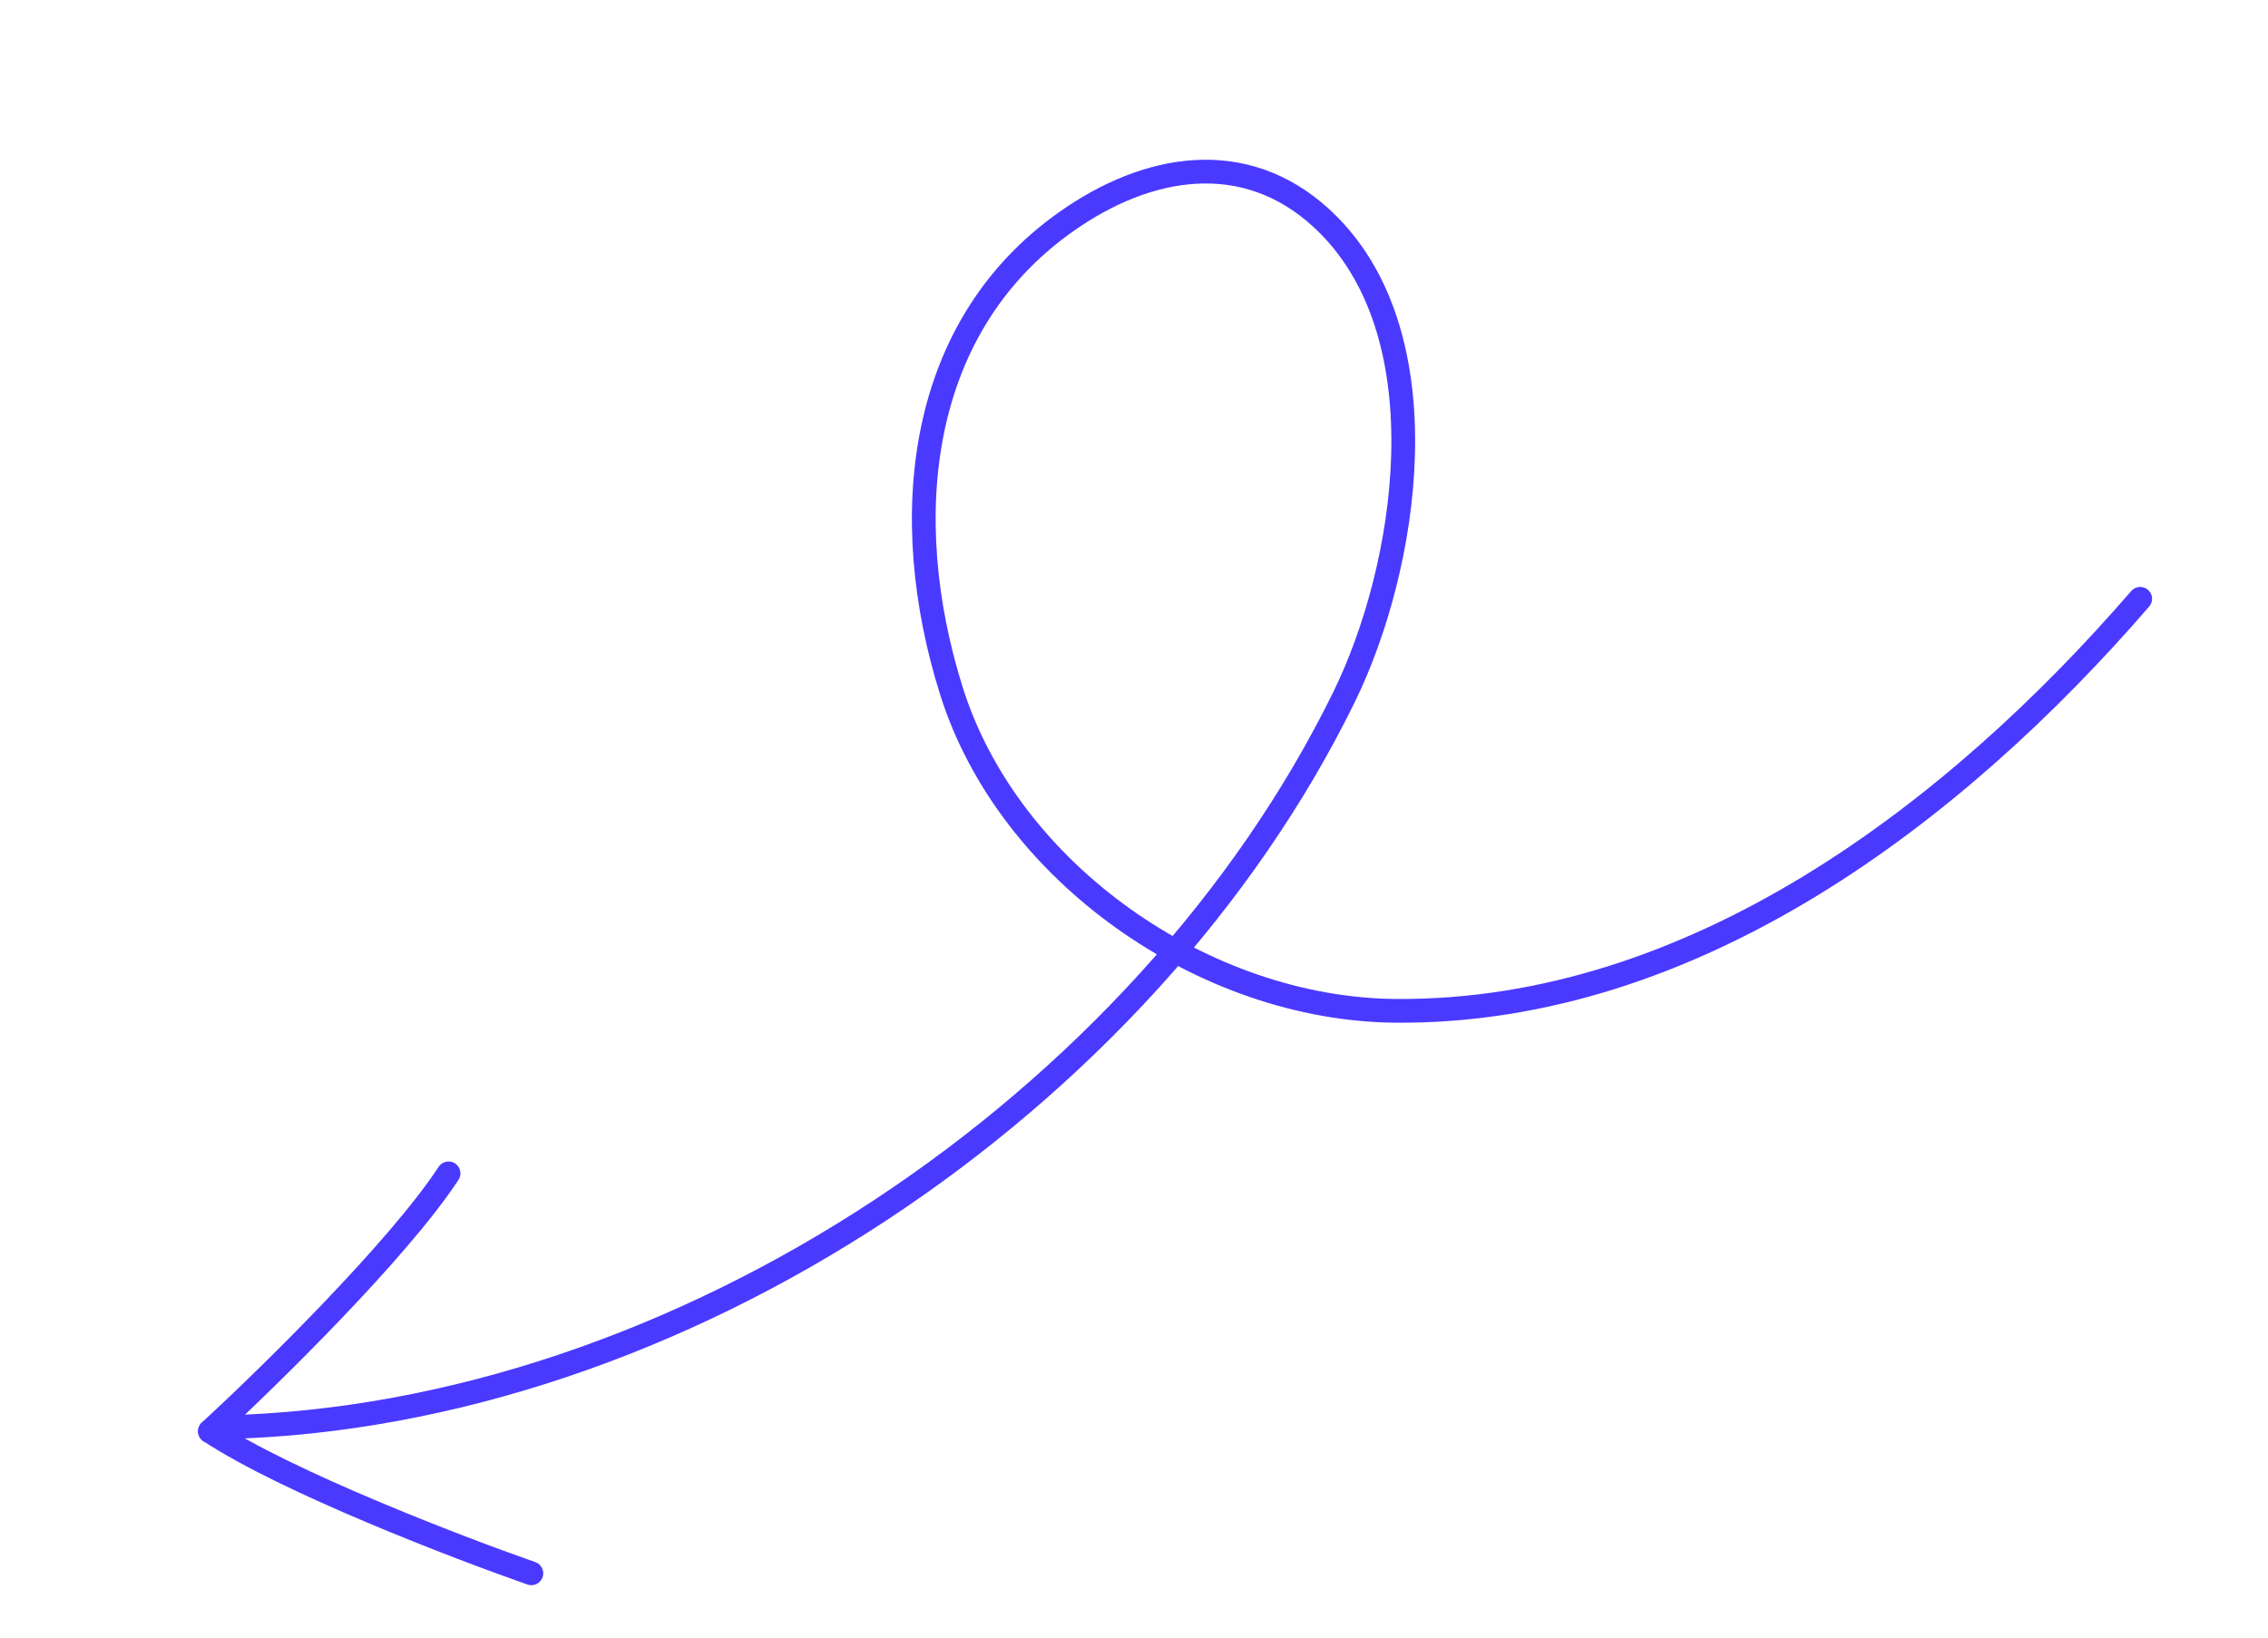<svg width="191" height="138" viewBox="0 0 191 138" fill="none" xmlns="http://www.w3.org/2000/svg">
<path d="M180.236 50.442C164.598 68.52 142.584 85.358 117.511 85.148C101.488 85.014 84.97 73.564 80.135 58.237C75.569 43.762 77.033 27.189 90.413 18.245C97.386 13.584 105.52 12.577 111.851 18.92C121.524 28.611 118.554 47.776 113.18 58.734C96.412 92.934 57.191 119.294 18.938 120.221" stroke="#4A3AFF" stroke-width="2" stroke-linecap="round"/>
<path d="M44.748 132.529C38.436 130.322 24.185 124.84 17.679 120.565" stroke="#4A3AFF" stroke-width="2" stroke-linecap="round"/>
<path d="M17.679 120.564C22.597 116.033 33.501 105.345 37.776 98.839" stroke="#4A3AFF" stroke-width="2" stroke-linecap="round"/>
</svg>

